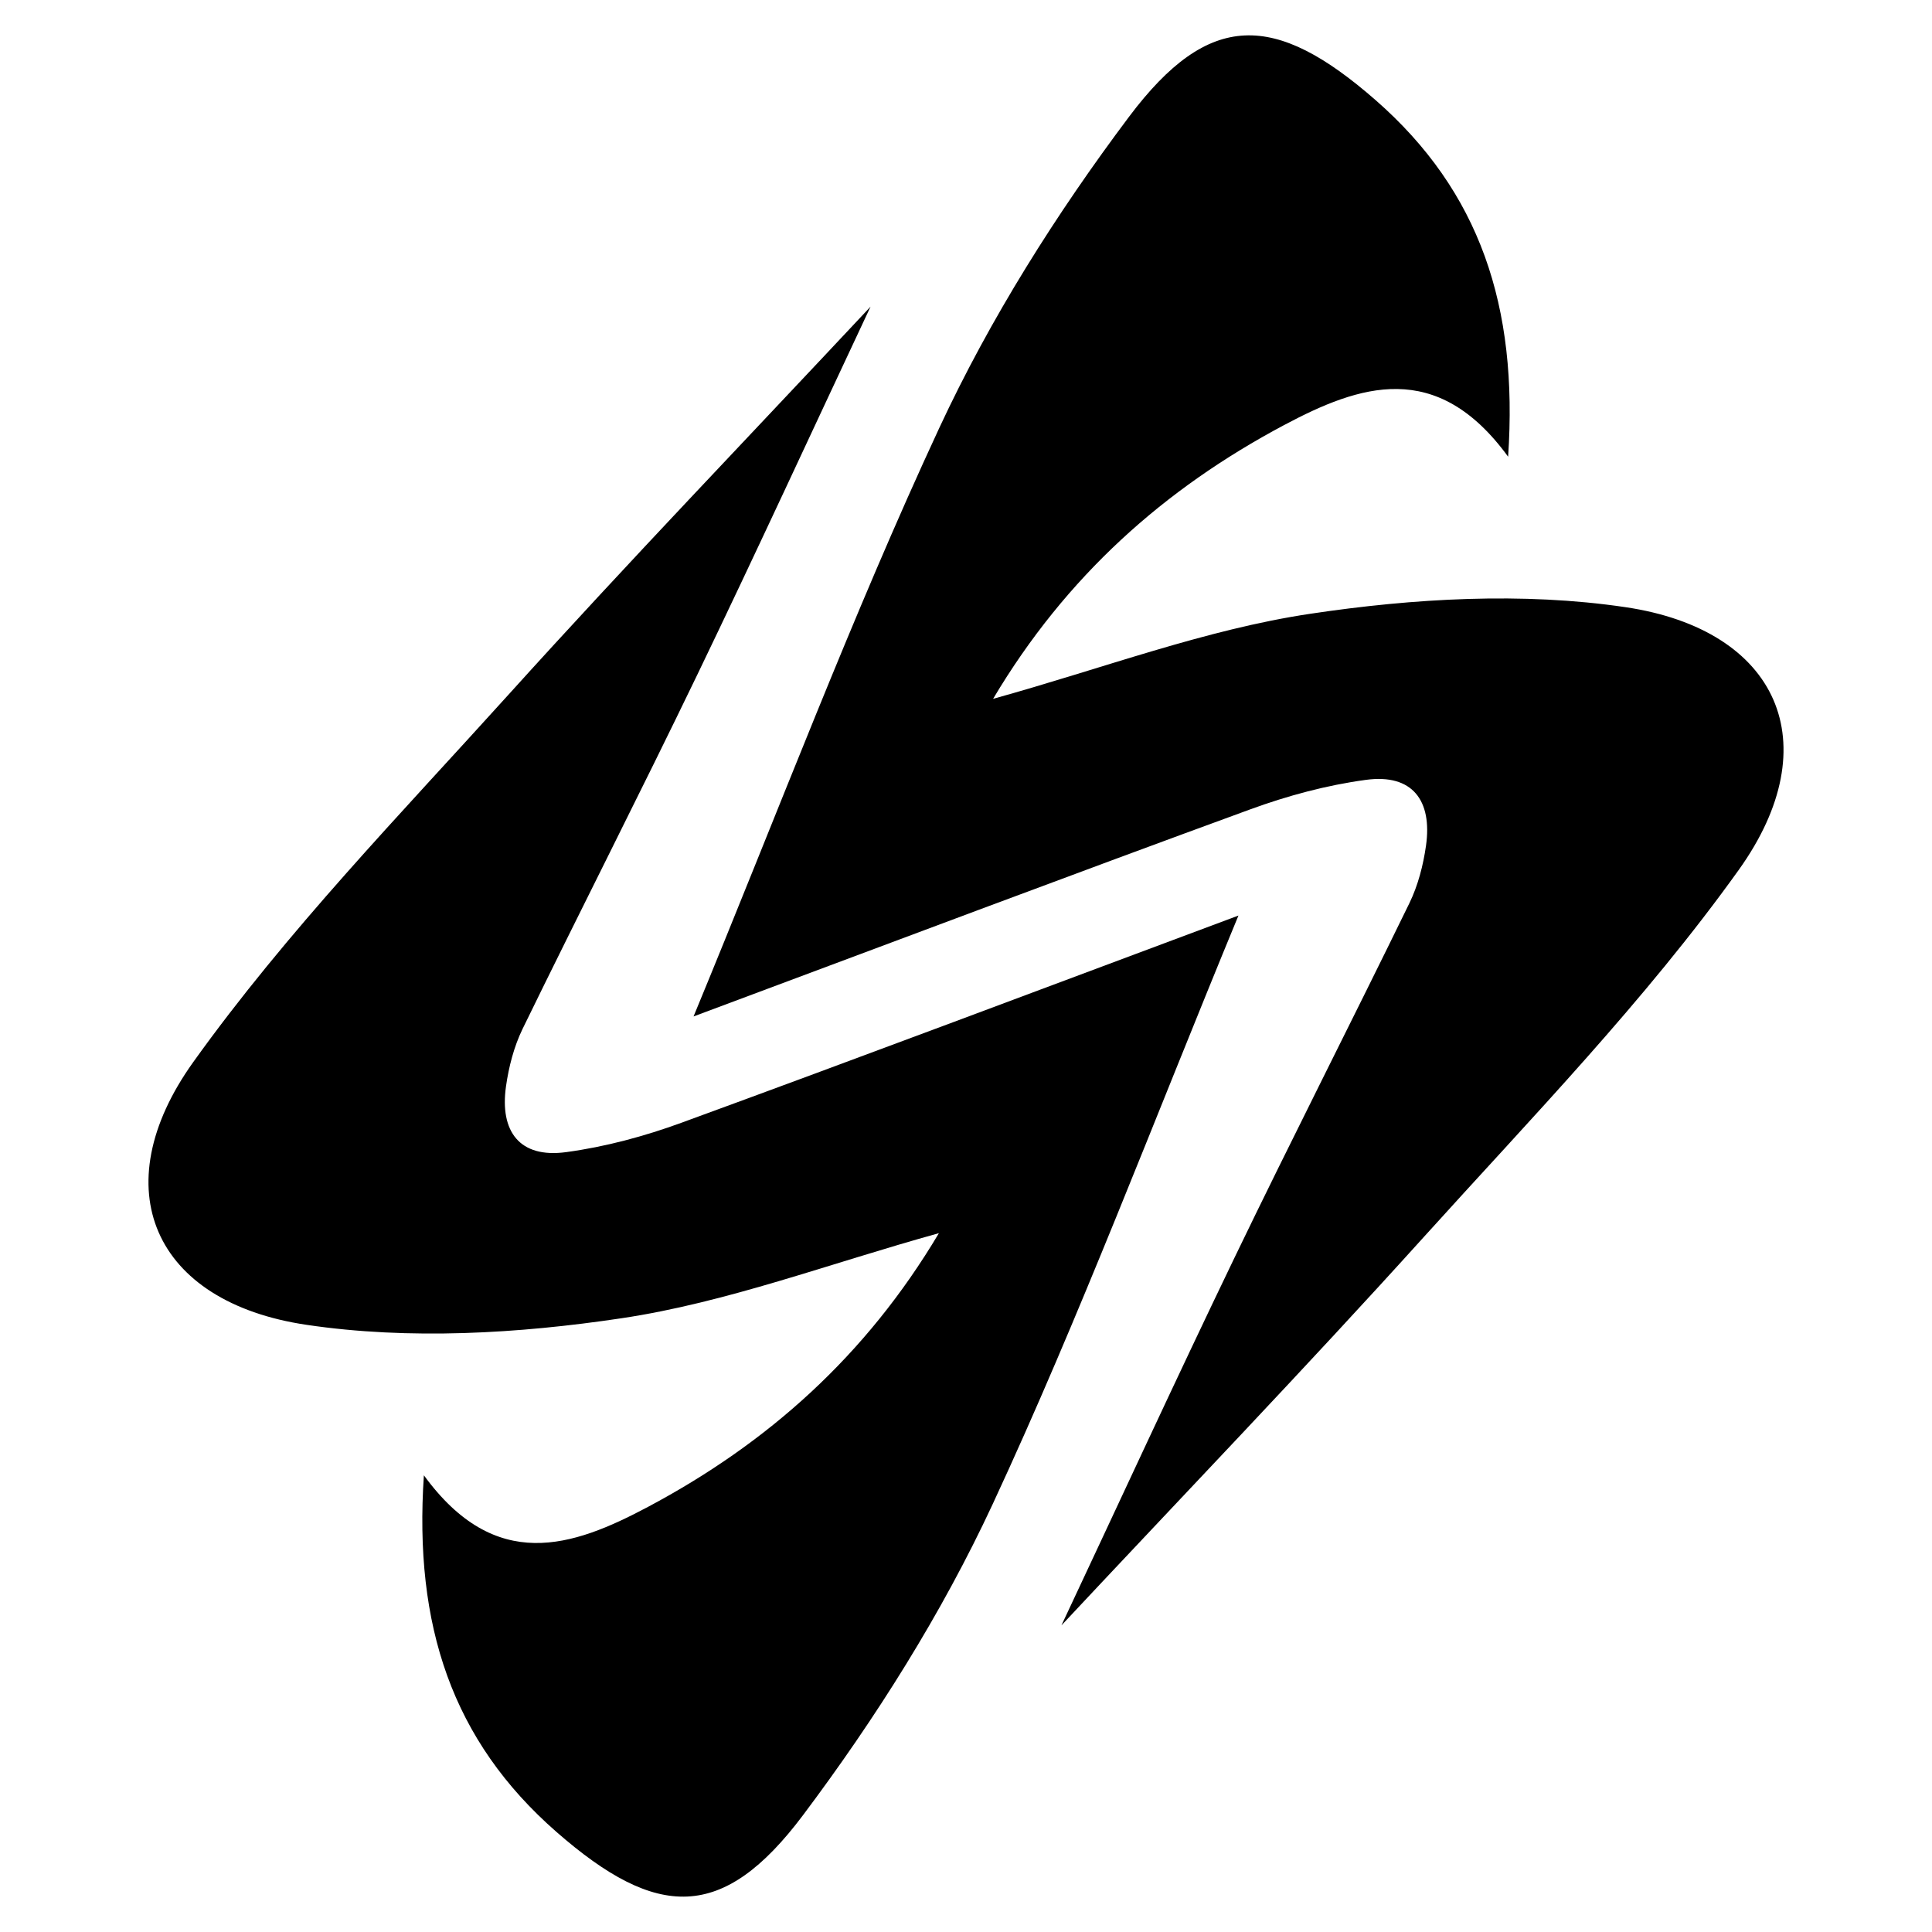 <svg xml:space="preserve" style="enable-background:new 0 0 216 216;" viewBox="0 0 216 216" y="0px" x="0px" xmlns:xlink="http://www.w3.org/1999/xlink" xmlns="http://www.w3.org/2000/svg" id="Layer_3" version="1.1">
<g>
	<path d="M77.54,113.64c9.56-23.14,17.73-44.83,27.47-65.79c5.7-12.26,13.09-23.97,21.22-34.8c8.96-11.93,16.33-11.68,27.56-1.86
		c11.67,10.21,15.95,23.07,14.82,39.87c-8-10.98-16.62-8.02-25.04-3.54c-13.39,7.12-24.38,16.89-32.54,30.61
		c12.34-3.42,23.71-7.75,35.47-9.51c11.55-1.73,23.73-2.44,35.21-0.74c17.13,2.53,22.78,15.27,12.69,29.37
		c-10.47,14.63-23.17,27.71-35.28,41.12c-13.24,14.66-26.94,28.91-40.45,43.35c6.3-13.4,12.7-27.31,19.35-41.11
		c6.4-13.27,13.1-26.4,19.56-39.65c0.96-1.98,1.54-4.23,1.85-6.42c0.71-5.02-1.5-8.06-6.72-7.35c-4.38,0.59-8.75,1.77-12.91,3.29
		C119.75,97.81,99.78,105.34,77.54,113.64z"></path>
	<path d="M138.46,102.36c-9.56,23.14-17.73,44.83-27.47,65.79c-5.7,12.26-13.09,23.97-21.22,34.8
		c-8.96,11.93-16.33,11.68-27.56,1.86c-11.67-10.21-15.95-23.07-14.82-39.87c8,10.98,16.62,8.02,25.04,3.54
		c13.39-7.12,24.38-16.89,32.54-30.61c-12.34,3.42-23.71,7.75-35.47,9.51c-11.55,1.73-23.73,2.44-35.21,0.74
		c-17.13-2.53-22.78-15.27-12.69-29.37c10.47-14.63,23.17-27.71,35.28-41.12c13.24-14.66,26.94-28.91,40.45-43.35
		c-6.3,13.4-12.7,27.31-19.35,41.11c-6.4,13.27-13.1,26.4-19.56,39.65c-0.96,1.98-1.54,4.23-1.85,6.42
		c-0.71,5.02,1.5,8.06,6.72,7.35c4.38-0.59,8.75-1.77,12.91-3.29C96.25,118.19,116.22,110.66,138.46,102.36z"></path>
</g>
</svg>
